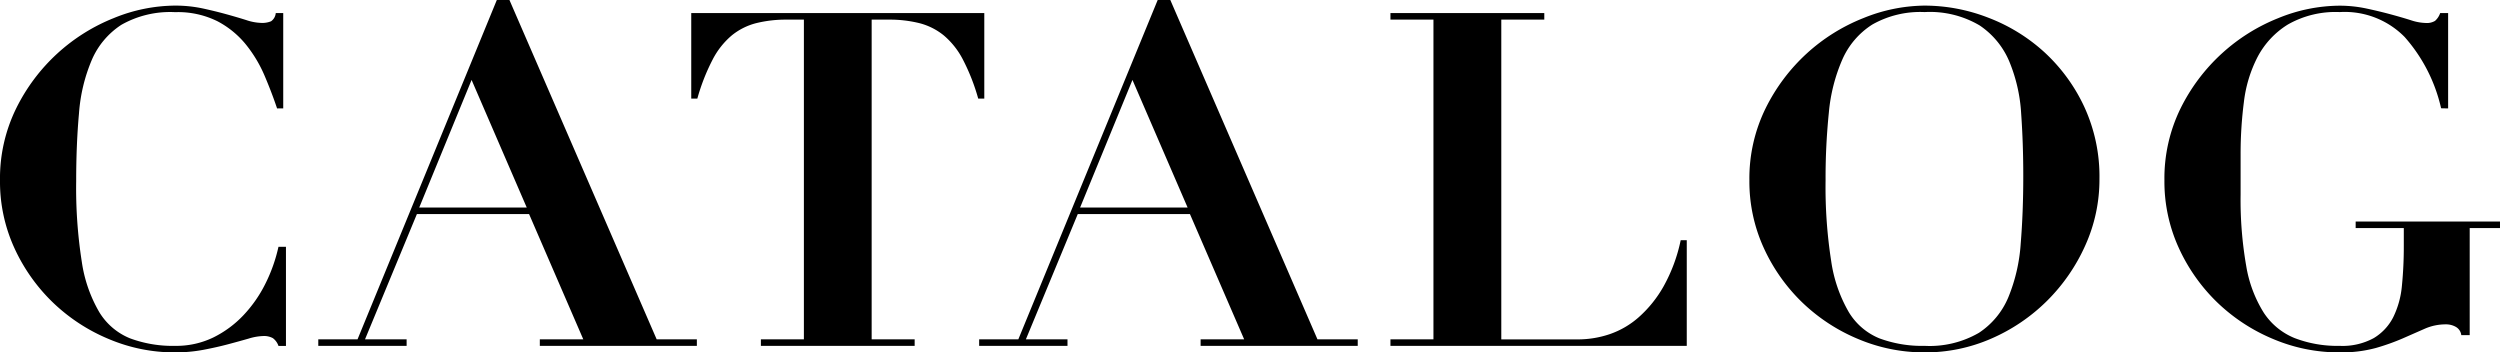 <svg xmlns="http://www.w3.org/2000/svg" width="160.47" height="22.62" viewBox="0 0 160.47 22.62">
  <path id="txt-catalog" d="M-61.485-15.24v-6.12h-.48a.714.714,0,0,1-.3.525,1.462,1.462,0,0,1-.63.105,3.3,3.3,0,0,1-.96-.18q-.57-.18-1.275-.375t-1.53-.375a8.369,8.369,0,0,0-1.785-.18,10.529,10.529,0,0,0-3.915.8,11.9,11.9,0,0,0-3.615,2.265,11.925,11.925,0,0,0-2.655,3.54,10.186,10.186,0,0,0-1.035,4.62,10.232,10.232,0,0,0,.93,4.35A11.487,11.487,0,0,0-76.26-2.775a11.581,11.581,0,0,0,3.585,2.34,10.839,10.839,0,0,0,4.23.855,9.808,9.808,0,0,0,1.83-.165q.87-.165,1.6-.36t1.305-.36a3.507,3.507,0,0,1,.93-.165,1.18,1.18,0,0,1,.63.135,1.044,1.044,0,0,1,.36.5h.48V-6.36h-.48a10.144,10.144,0,0,1-.84,2.37,8.334,8.334,0,0,1-1.41,2.025A6.784,6.784,0,0,1-65.97-.54,5.453,5.453,0,0,1-68.415,0,7.871,7.871,0,0,1-71.31-.48a4.116,4.116,0,0,1-1.98-1.68A8.938,8.938,0,0,1-74.415-5.4a30.54,30.54,0,0,1-.36-5.16q0-2.37.18-4.365a10.759,10.759,0,0,1,.825-3.435,5.067,5.067,0,0,1,1.9-2.25,6.335,6.335,0,0,1,3.45-.81,5.71,5.71,0,0,1,2.715.585,5.85,5.85,0,0,1,1.83,1.5,8.495,8.495,0,0,1,1.2,2.01q.465,1.095.795,2.085Zm12.09-1.83,3.54,8.19h-6.9ZM-59.235-.42V0h5.67V-.42h-2.67l3.33-8.04h7.2l3.48,8.04h-2.79V0h10.08V-.42h-2.58l-9.45-21.78h-.81L-56.715-.42Zm31.17-20.52V-.42h-2.76V0h9.87V-.42h-2.76V-20.94h1.08a7.93,7.93,0,0,1,1.98.225,4.1,4.1,0,0,1,1.56.78,5.051,5.051,0,0,1,1.23,1.545,12.971,12.971,0,0,1,.99,2.52h.39v-5.49h-18.81v5.49h.39a12.971,12.971,0,0,1,.99-2.52,5.051,5.051,0,0,1,1.23-1.545,4.1,4.1,0,0,1,1.56-.78,7.93,7.93,0,0,1,1.98-.225Zm21.09,3.87,3.54,8.19h-6.9ZM-16.815-.42V0h5.67V-.42h-2.67l3.33-8.04h7.2L.195-.42H-2.6V0H7.485V-.42H4.9L-4.545-22.2h-.81L-14.3-.42Zm26.4-20.94v.42h2.76V-.42H9.585V0h19.02V-6.78h-.39A10.414,10.414,0,0,1,27.12-3.825a7.675,7.675,0,0,1-1.59,1.98,5.516,5.516,0,0,1-1.89,1.1,6.366,6.366,0,0,1-2,.33H16.7V-20.94h2.76v-.42Zm27.93,10.74a41.441,41.441,0,0,1,.21-4.35,10.973,10.973,0,0,1,.87-3.42,5.067,5.067,0,0,1,1.92-2.235,6.235,6.235,0,0,1,3.36-.8,6.271,6.271,0,0,1,3.525.855,5.207,5.207,0,0,1,1.905,2.31,10.242,10.242,0,0,1,.765,3.36q.135,1.9.135,4,0,2.34-.165,4.335a10.945,10.945,0,0,1-.795,3.45,5.053,5.053,0,0,1-1.89,2.28A6.308,6.308,0,0,1,43.875,0a7.871,7.871,0,0,1-2.9-.48A4.1,4.1,0,0,1,39-2.175a9.111,9.111,0,0,1-1.125-3.27A30.816,30.816,0,0,1,37.515-10.62Zm-4.89,0a10.232,10.232,0,0,0,.93,4.35A11.487,11.487,0,0,0,36.03-2.775a11.581,11.581,0,0,0,3.585,2.34,10.913,10.913,0,0,0,4.26.855A10.56,10.56,0,0,0,48.15-.465,11.665,11.665,0,0,0,51.72-2.88a11.785,11.785,0,0,0,2.46-3.555,10.264,10.264,0,0,0,.915-4.275,10.682,10.682,0,0,0-.975-4.635,11.15,11.15,0,0,0-2.55-3.495,11.308,11.308,0,0,0-3.6-2.22,11.312,11.312,0,0,0-4.095-.78,10.643,10.643,0,0,0-3.93.8,11.846,11.846,0,0,0-3.63,2.265,11.925,11.925,0,0,0-2.655,3.54A10.186,10.186,0,0,0,32.625-10.62Zm44.85-4.62v-6.12h-.51a1.177,1.177,0,0,1-.33.5,1.022,1.022,0,0,1-.6.135,3.3,3.3,0,0,1-.96-.18q-.57-.18-1.29-.375t-1.56-.375a8.283,8.283,0,0,0-1.74-.18,10.529,10.529,0,0,0-3.915.8,11.9,11.9,0,0,0-3.615,2.265A11.925,11.925,0,0,0,60.3-15.24a10.186,10.186,0,0,0-1.035,4.62,10.232,10.232,0,0,0,.93,4.35A11.487,11.487,0,0,0,62.67-2.775a11.581,11.581,0,0,0,3.585,2.34,10.839,10.839,0,0,0,4.23.855A8.476,8.476,0,0,0,72.84.135,14.191,14.191,0,0,0,74.565-.48l1.4-.615a3.34,3.34,0,0,1,1.365-.285,1.264,1.264,0,0,1,.645.165.7.7,0,0,1,.345.525h.54V-7.56h1.95v-.42h-9.27v.42h3.09v1.14a25.093,25.093,0,0,1-.12,2.55,5.728,5.728,0,0,1-.555,2.025A3.309,3.309,0,0,1,72.705-.5a4.179,4.179,0,0,1-2.19.5A7.657,7.657,0,0,1,67.62-.5,4.3,4.3,0,0,1,65.64-2.13a8.145,8.145,0,0,1-1.125-3,24.674,24.674,0,0,1-.36-4.59v-2.61a26,26,0,0,1,.21-3.315,8.475,8.475,0,0,1,.885-2.91,5.41,5.41,0,0,1,1.935-2.07,6.171,6.171,0,0,1,3.33-.8,5.4,5.4,0,0,1,4.17,1.6,10.345,10.345,0,0,1,2.34,4.575Z" transform="translate(79.665 22.2)"/>
</svg>
